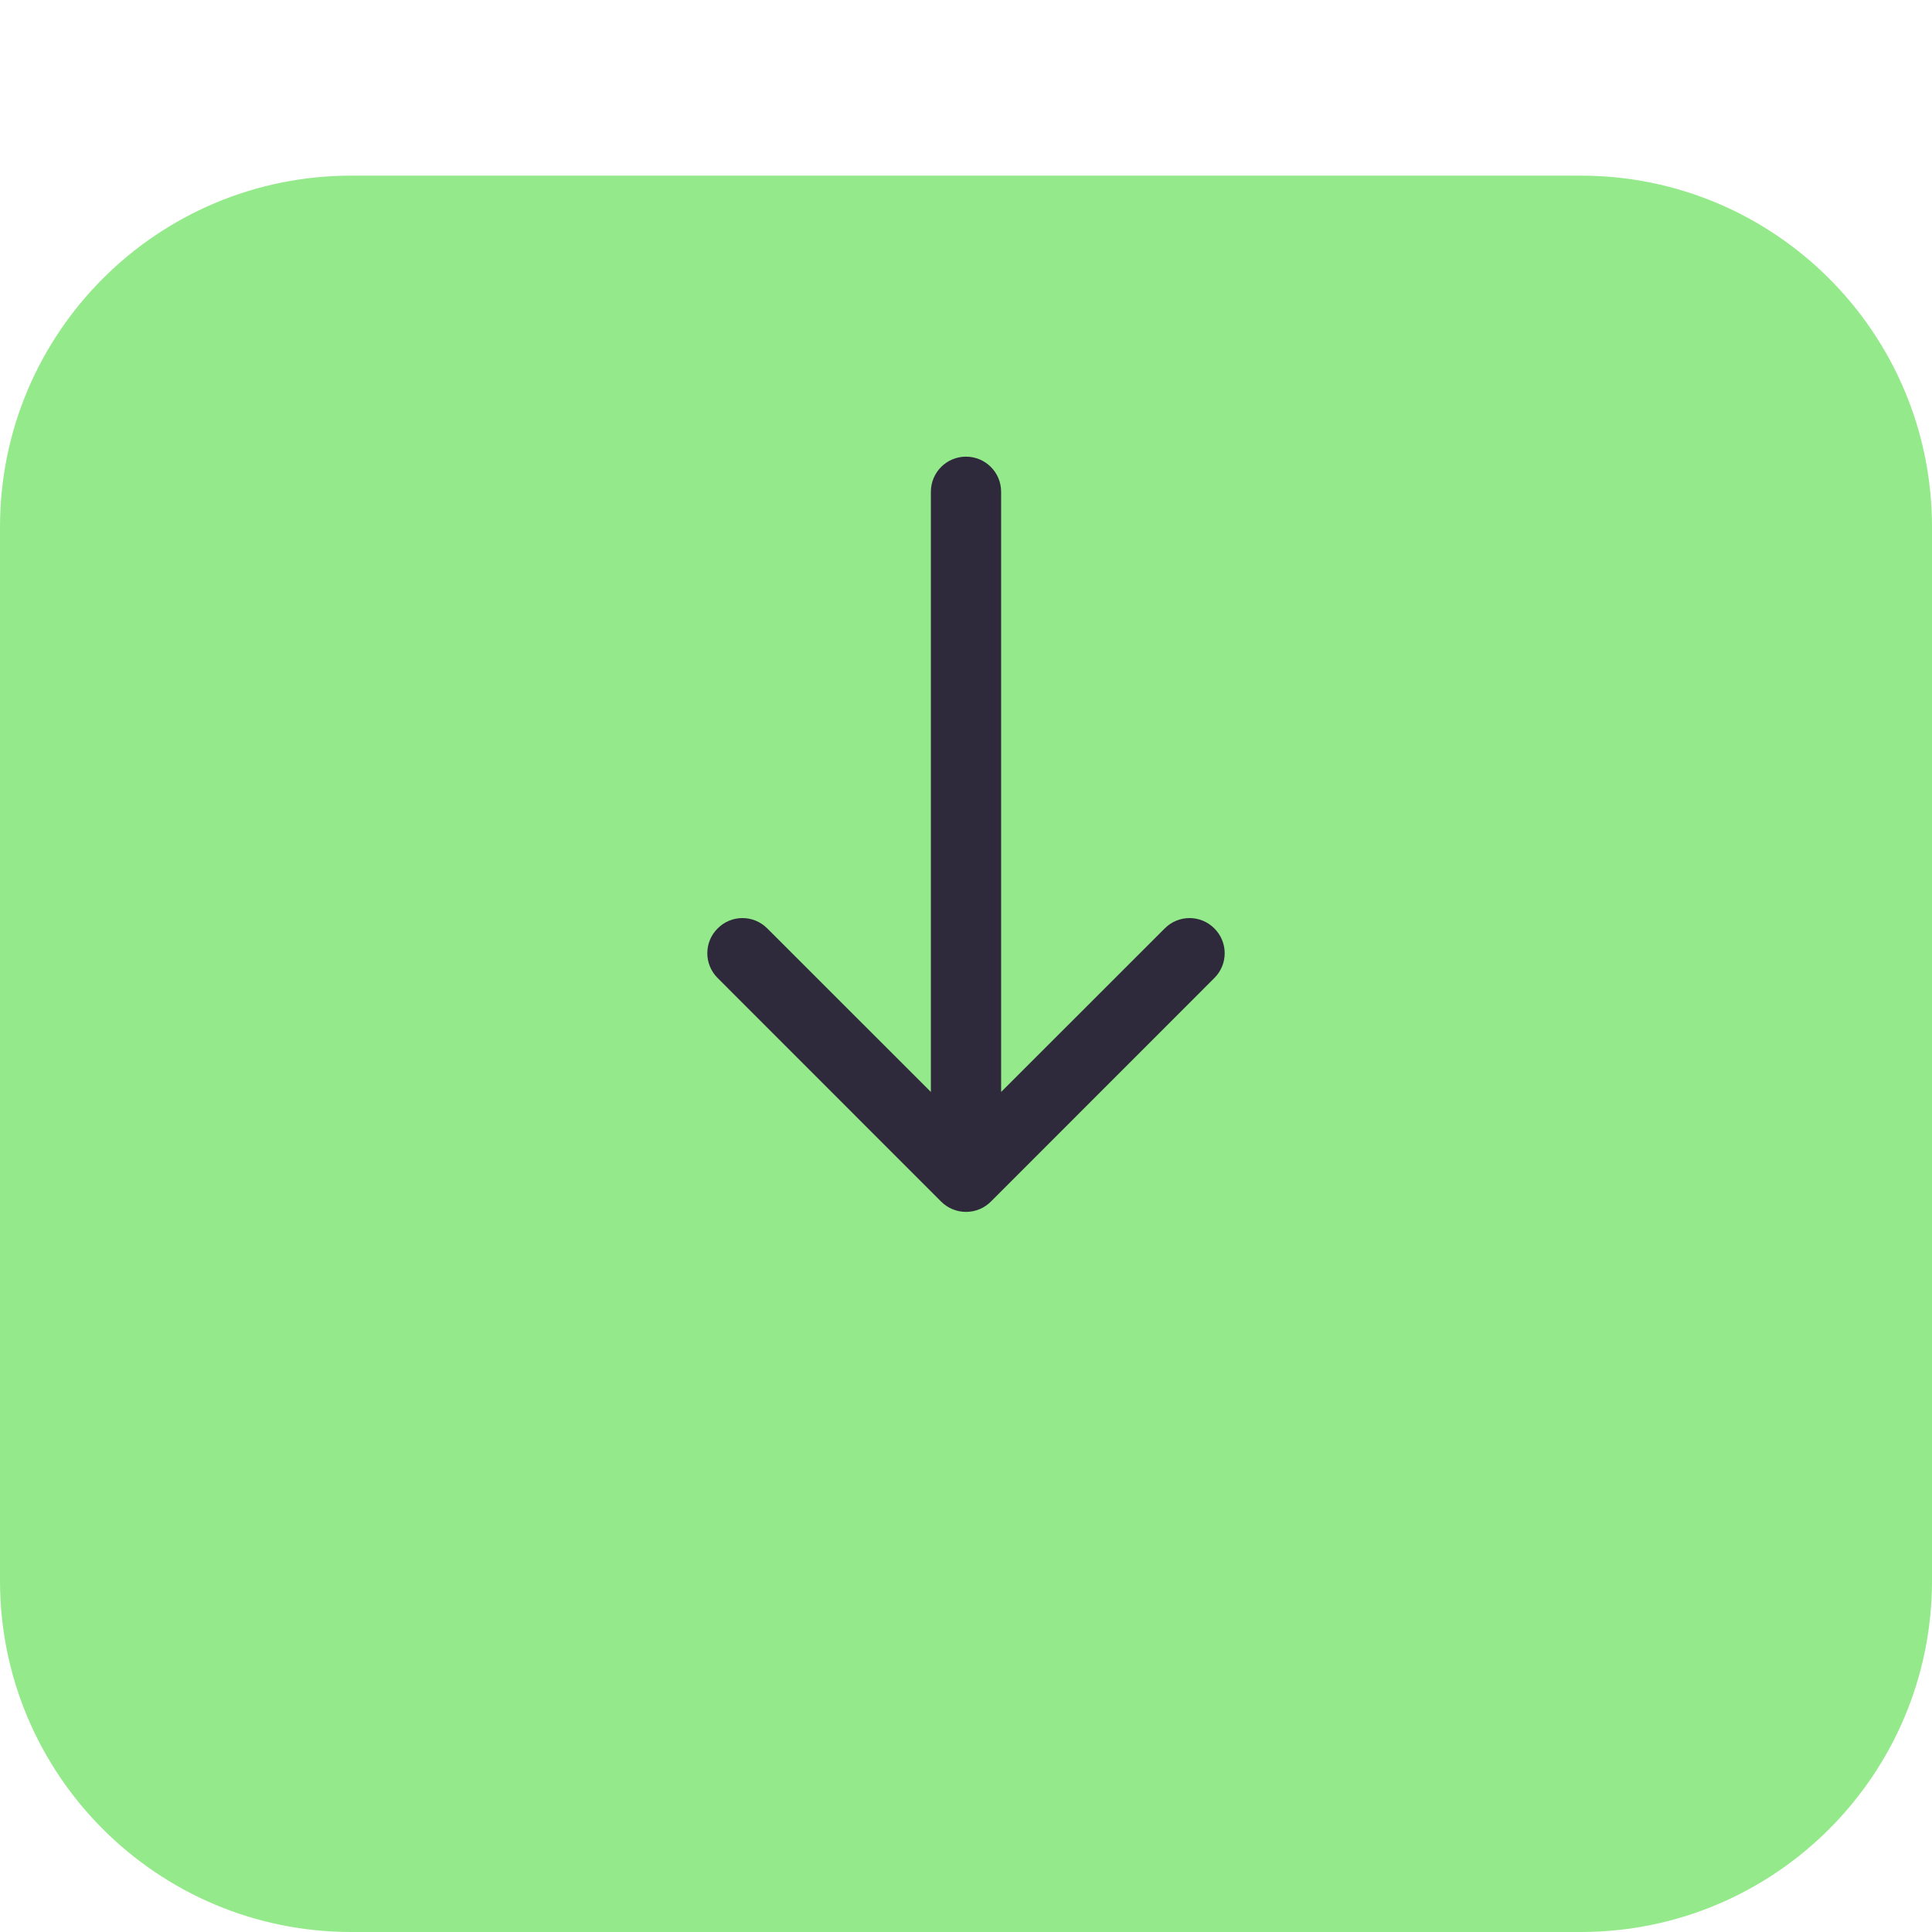<svg width="22" height="22" viewBox="0 0 22 22" fill="none" xmlns="http://www.w3.org/2000/svg">
<g filter="url(#filter0_d)">
<path d="M18 1.21597e-06C20.209 1.36521e-06 22 1.791 22 4V16C22 18.209 20.209 20 18 20L4 20C1.791 20 5.06518e-08 18.209 1.13135e-07 16L4.52541e-07 4C5.15024e-07 1.791 1.791 1.2098e-07 4 2.70216e-07L18 1.21597e-06Z" fill="#94EA8A"/>
</g>
<path d="M11.4 5.6C11.4 5.379 11.221 5.2 11 5.2C10.779 5.2 10.6 5.379 10.6 5.6H11.4ZM10.717 13.683C10.873 13.839 11.127 13.839 11.283 13.683L13.828 11.137C13.985 10.981 13.985 10.728 13.828 10.572C13.672 10.415 13.419 10.415 13.263 10.572L11 12.834L8.737 10.572C8.581 10.415 8.328 10.415 8.172 10.572C8.015 10.728 8.015 10.981 8.172 11.137L10.717 13.683ZM10.6 5.6V13.4H11.4V5.6H10.6Z" fill="#2E2A3C"/>
<defs>
<filter id="filter0_d" x="0" y="0" width="22" height="22" filterUnits="userSpaceOnUse" color-interpolation-filters="sRGB">
<feFlood flood-opacity="0" result="BackgroundImageFix"/>
<feColorMatrix in="SourceAlpha" type="matrix" values="0 0 0 0 0 0 0 0 0 0 0 0 0 0 0 0 0 0 127 0"/>
<feOffset dy="2"/>
<feColorMatrix type="matrix" values="0 0 0 0 0.232 0 0 0 0 0.73 0 0 0 0 0.178 0 0 0 1 0"/>
<feBlend mode="normal" in2="BackgroundImageFix" result="effect1_dropShadow"/>
<feBlend mode="normal" in="SourceGraphic" in2="effect1_dropShadow" result="shape"/>
</filter>
</defs>
</svg>
